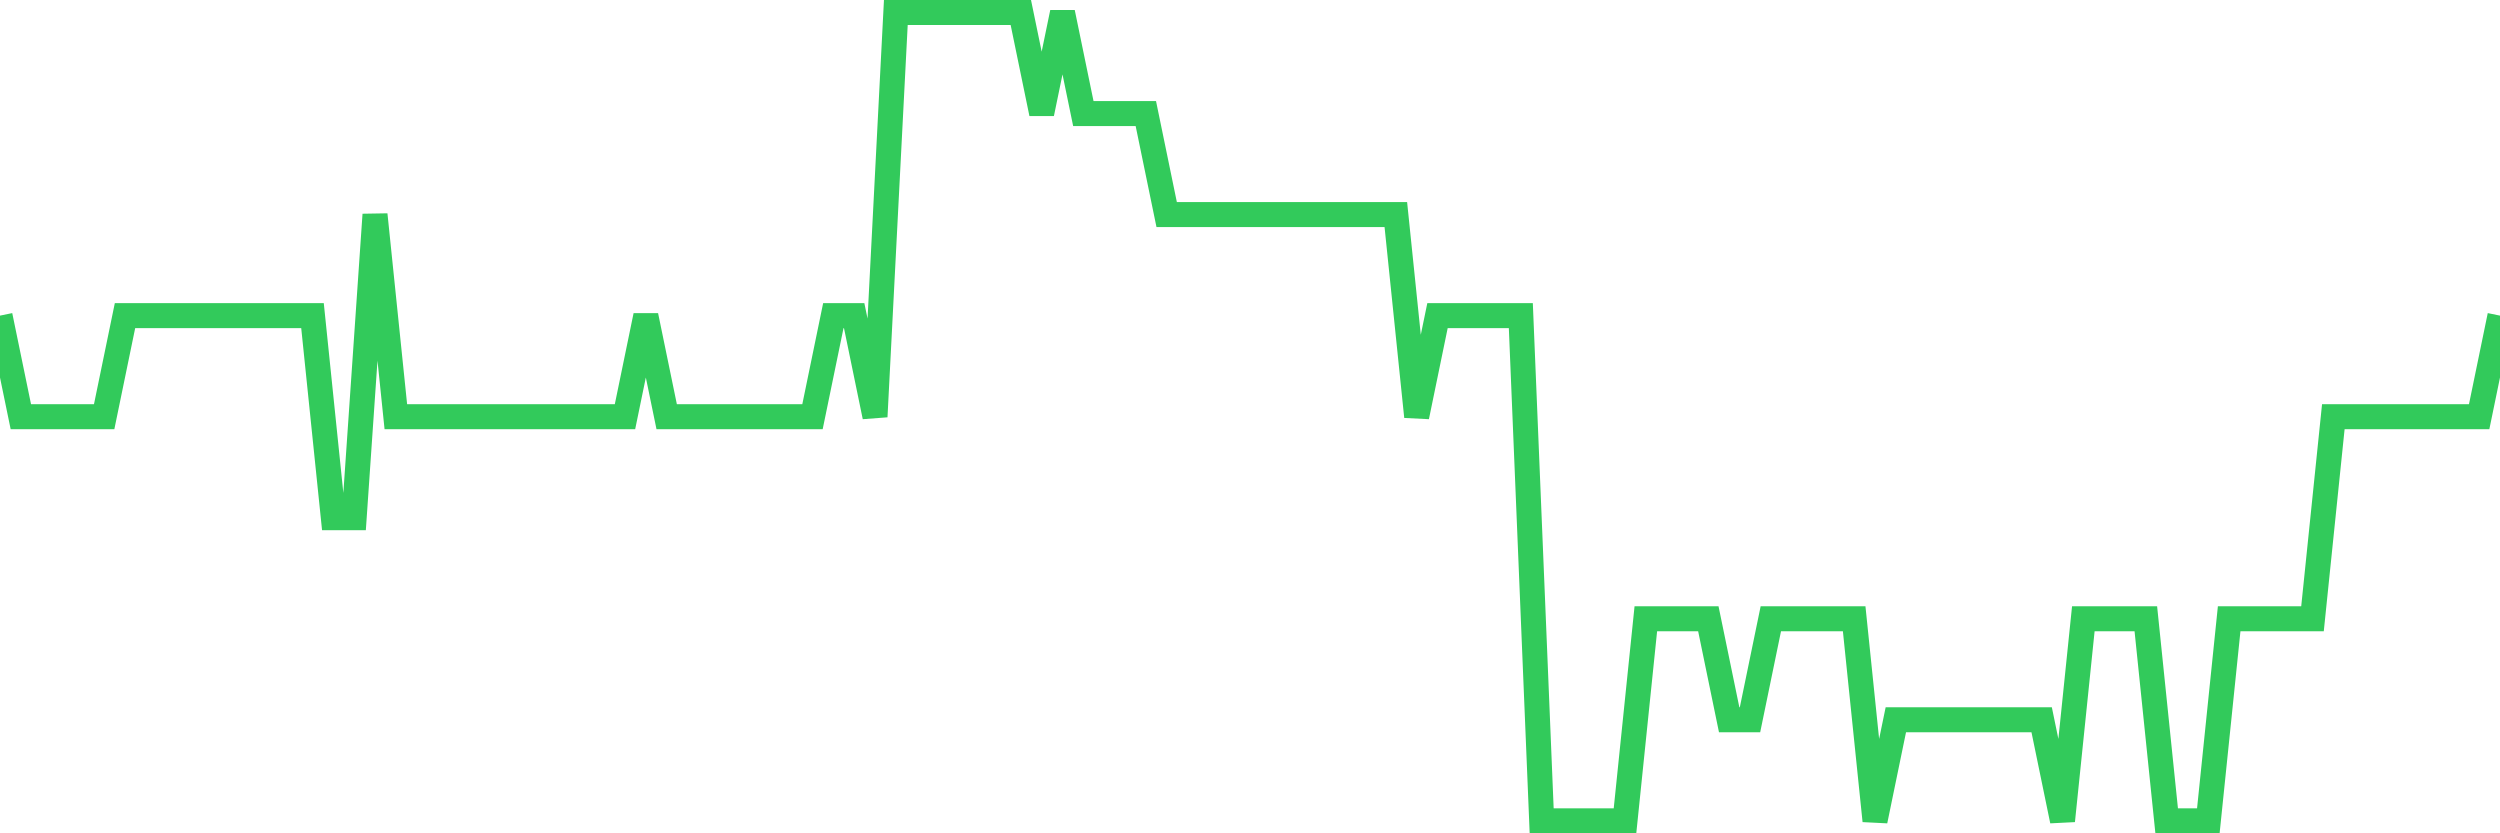 <svg
  xmlns="http://www.w3.org/2000/svg"
  xmlns:xlink="http://www.w3.org/1999/xlink"
  width="120"
  height="40"
  viewBox="0 0 120 40"
  preserveAspectRatio="none"
>
  <polyline
    points="0,15.15 1,20 2,20 3,20 4,20 5,20 6,15.15 7,15.15 8,15.15 9,15.15 10,15.15 11,15.15 12,15.15 13,15.15 14,15.15 15,15.15 16,24.85 17,24.85 18,10.3 19,20 20,20 21,20 22,20 23,20 24,20 25,20 26,20 27,20 28,20 29,20 30,20 31,15.15 32,20 33,20 34,20 35,20 36,20 37,20 38,20 39,20 40,15.15 41,15.15 42,20 43,0.6 44,0.6 45,0.6 46,0.6 47,0.6 48,0.6 49,0.6 50,5.45 51,0.6 52,5.45 53,5.45 54,5.45 55,5.45 56,10.3 57,10.3 58,10.3 59,10.3 60,10.3 61,10.3 62,10.3 63,10.3 64,10.3 65,10.3 66,10.3 67,10.3 68,20 69,15.15 70,15.15 71,15.15 72,15.15 73,15.15 74,39.4 75,39.4 76,39.4 77,39.4 78,39.4 79,29.7 80,29.7 81,29.7 82,29.7 83,34.55 84,34.55 85,29.7 86,29.7 87,29.7 88,29.7 89,29.7 90,39.4 91,34.55 92,34.55 93,34.55 94,34.55 95,34.55 96,34.55 97,34.55 98,34.55 99,39.4 100,29.7 101,29.7 102,29.7 103,29.7 104,39.4 105,39.4 106,39.4 107,29.7 108,29.7 109,29.7 110,29.7 111,29.7 112,20 113,20 114,20 115,20 116,20 117,20 118,20 119,20 120,15.15"
    fill="none"
    stroke="#32ca5b"
    stroke-width="1.2"
  >
  </polyline>
</svg>